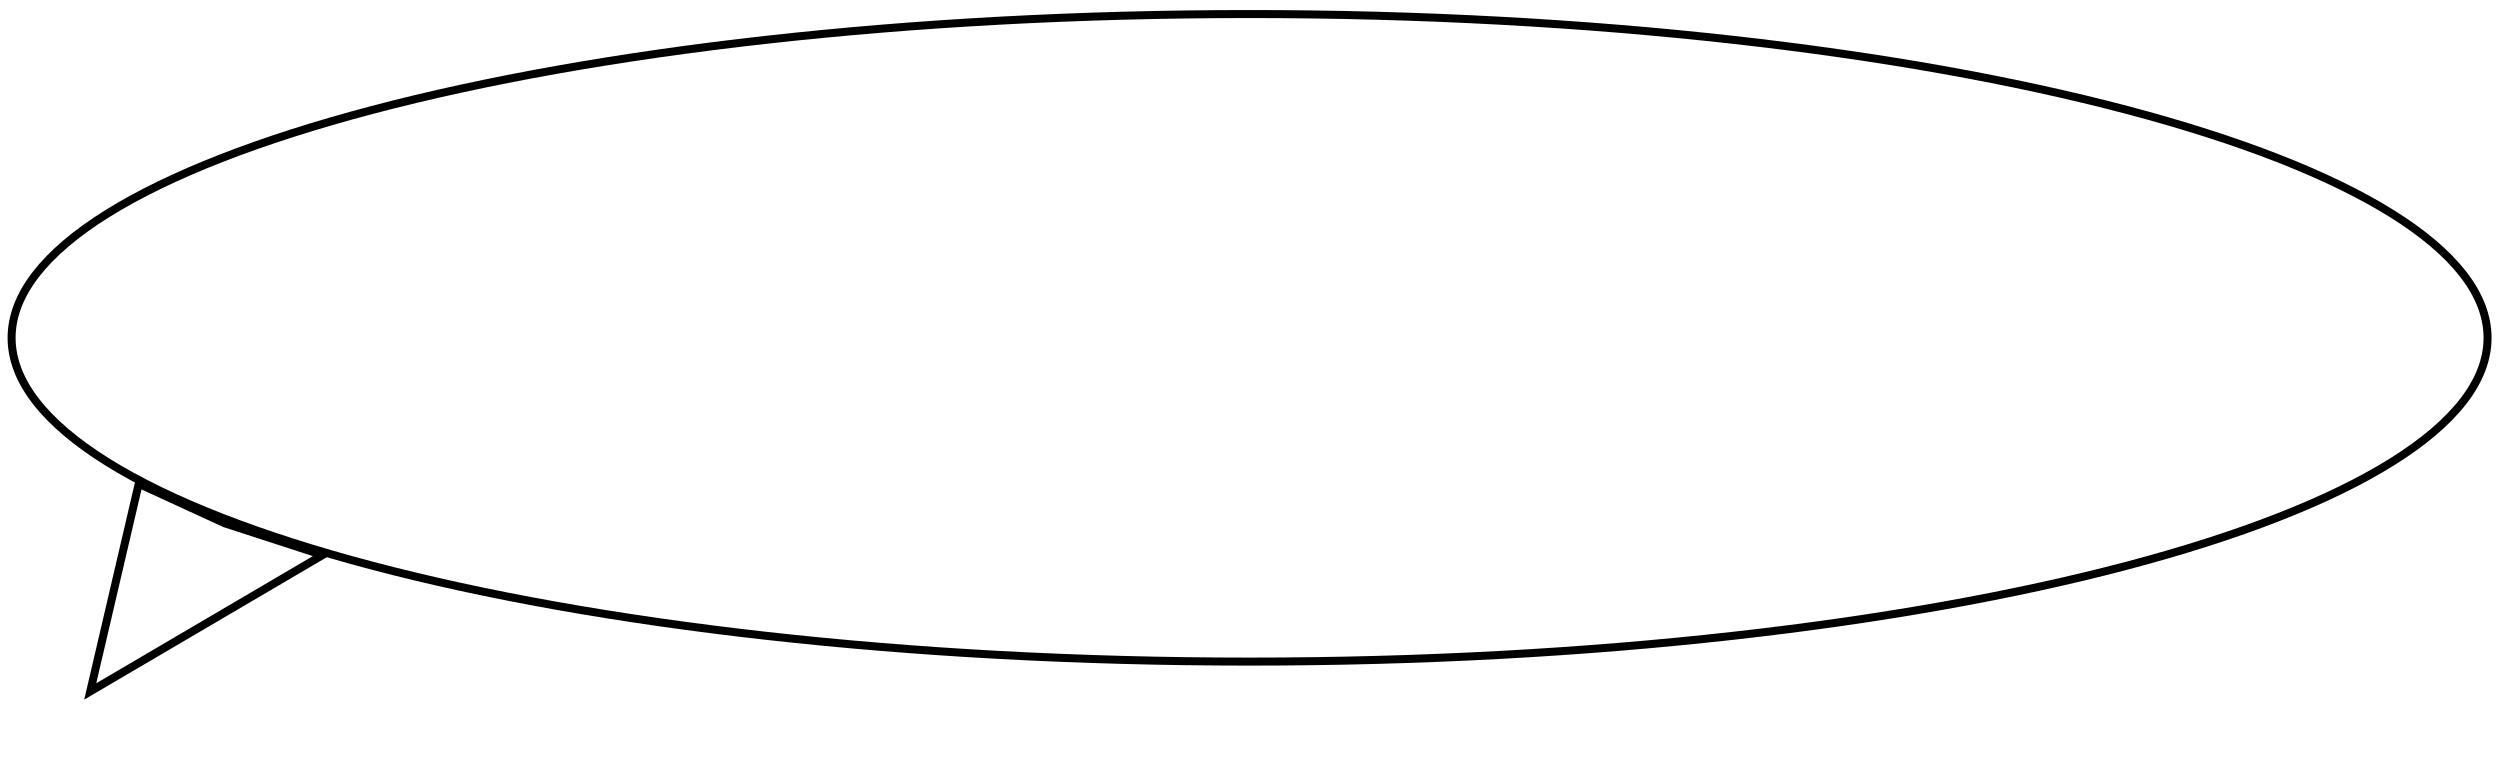 <?xml version="1.0" encoding="UTF-8"?> <svg xmlns="http://www.w3.org/2000/svg" width="156" height="48" viewBox="0 0 156 48" fill="none"> <path d="M155.224 21.08C155.224 18.392 153.156 15.767 149.251 13.33C145.36 10.902 139.712 8.706 132.711 6.858C118.712 3.164 99.36 0.876 77.974 0.876C56.588 0.876 37.235 3.164 23.237 6.858C16.236 8.706 10.588 10.902 6.697 13.33C2.792 15.767 0.724 18.392 0.724 21.08C0.724 23.767 2.792 26.393 6.697 28.829C10.588 31.258 16.236 33.453 23.237 35.301C37.235 38.996 56.588 41.284 77.974 41.284C99.36 41.284 118.712 38.996 132.711 35.301C139.712 33.453 145.36 31.258 149.251 28.829C153.156 26.393 155.224 23.767 155.224 21.08Z" stroke="black" stroke-width="0.5"></path> <path d="M20.126 34.636L5.631 43.145L8.657 30.187L14.018 32.651L14.032 32.657L14.046 32.661L20.126 34.636Z" stroke="black" stroke-width="0.5"></path> </svg> 